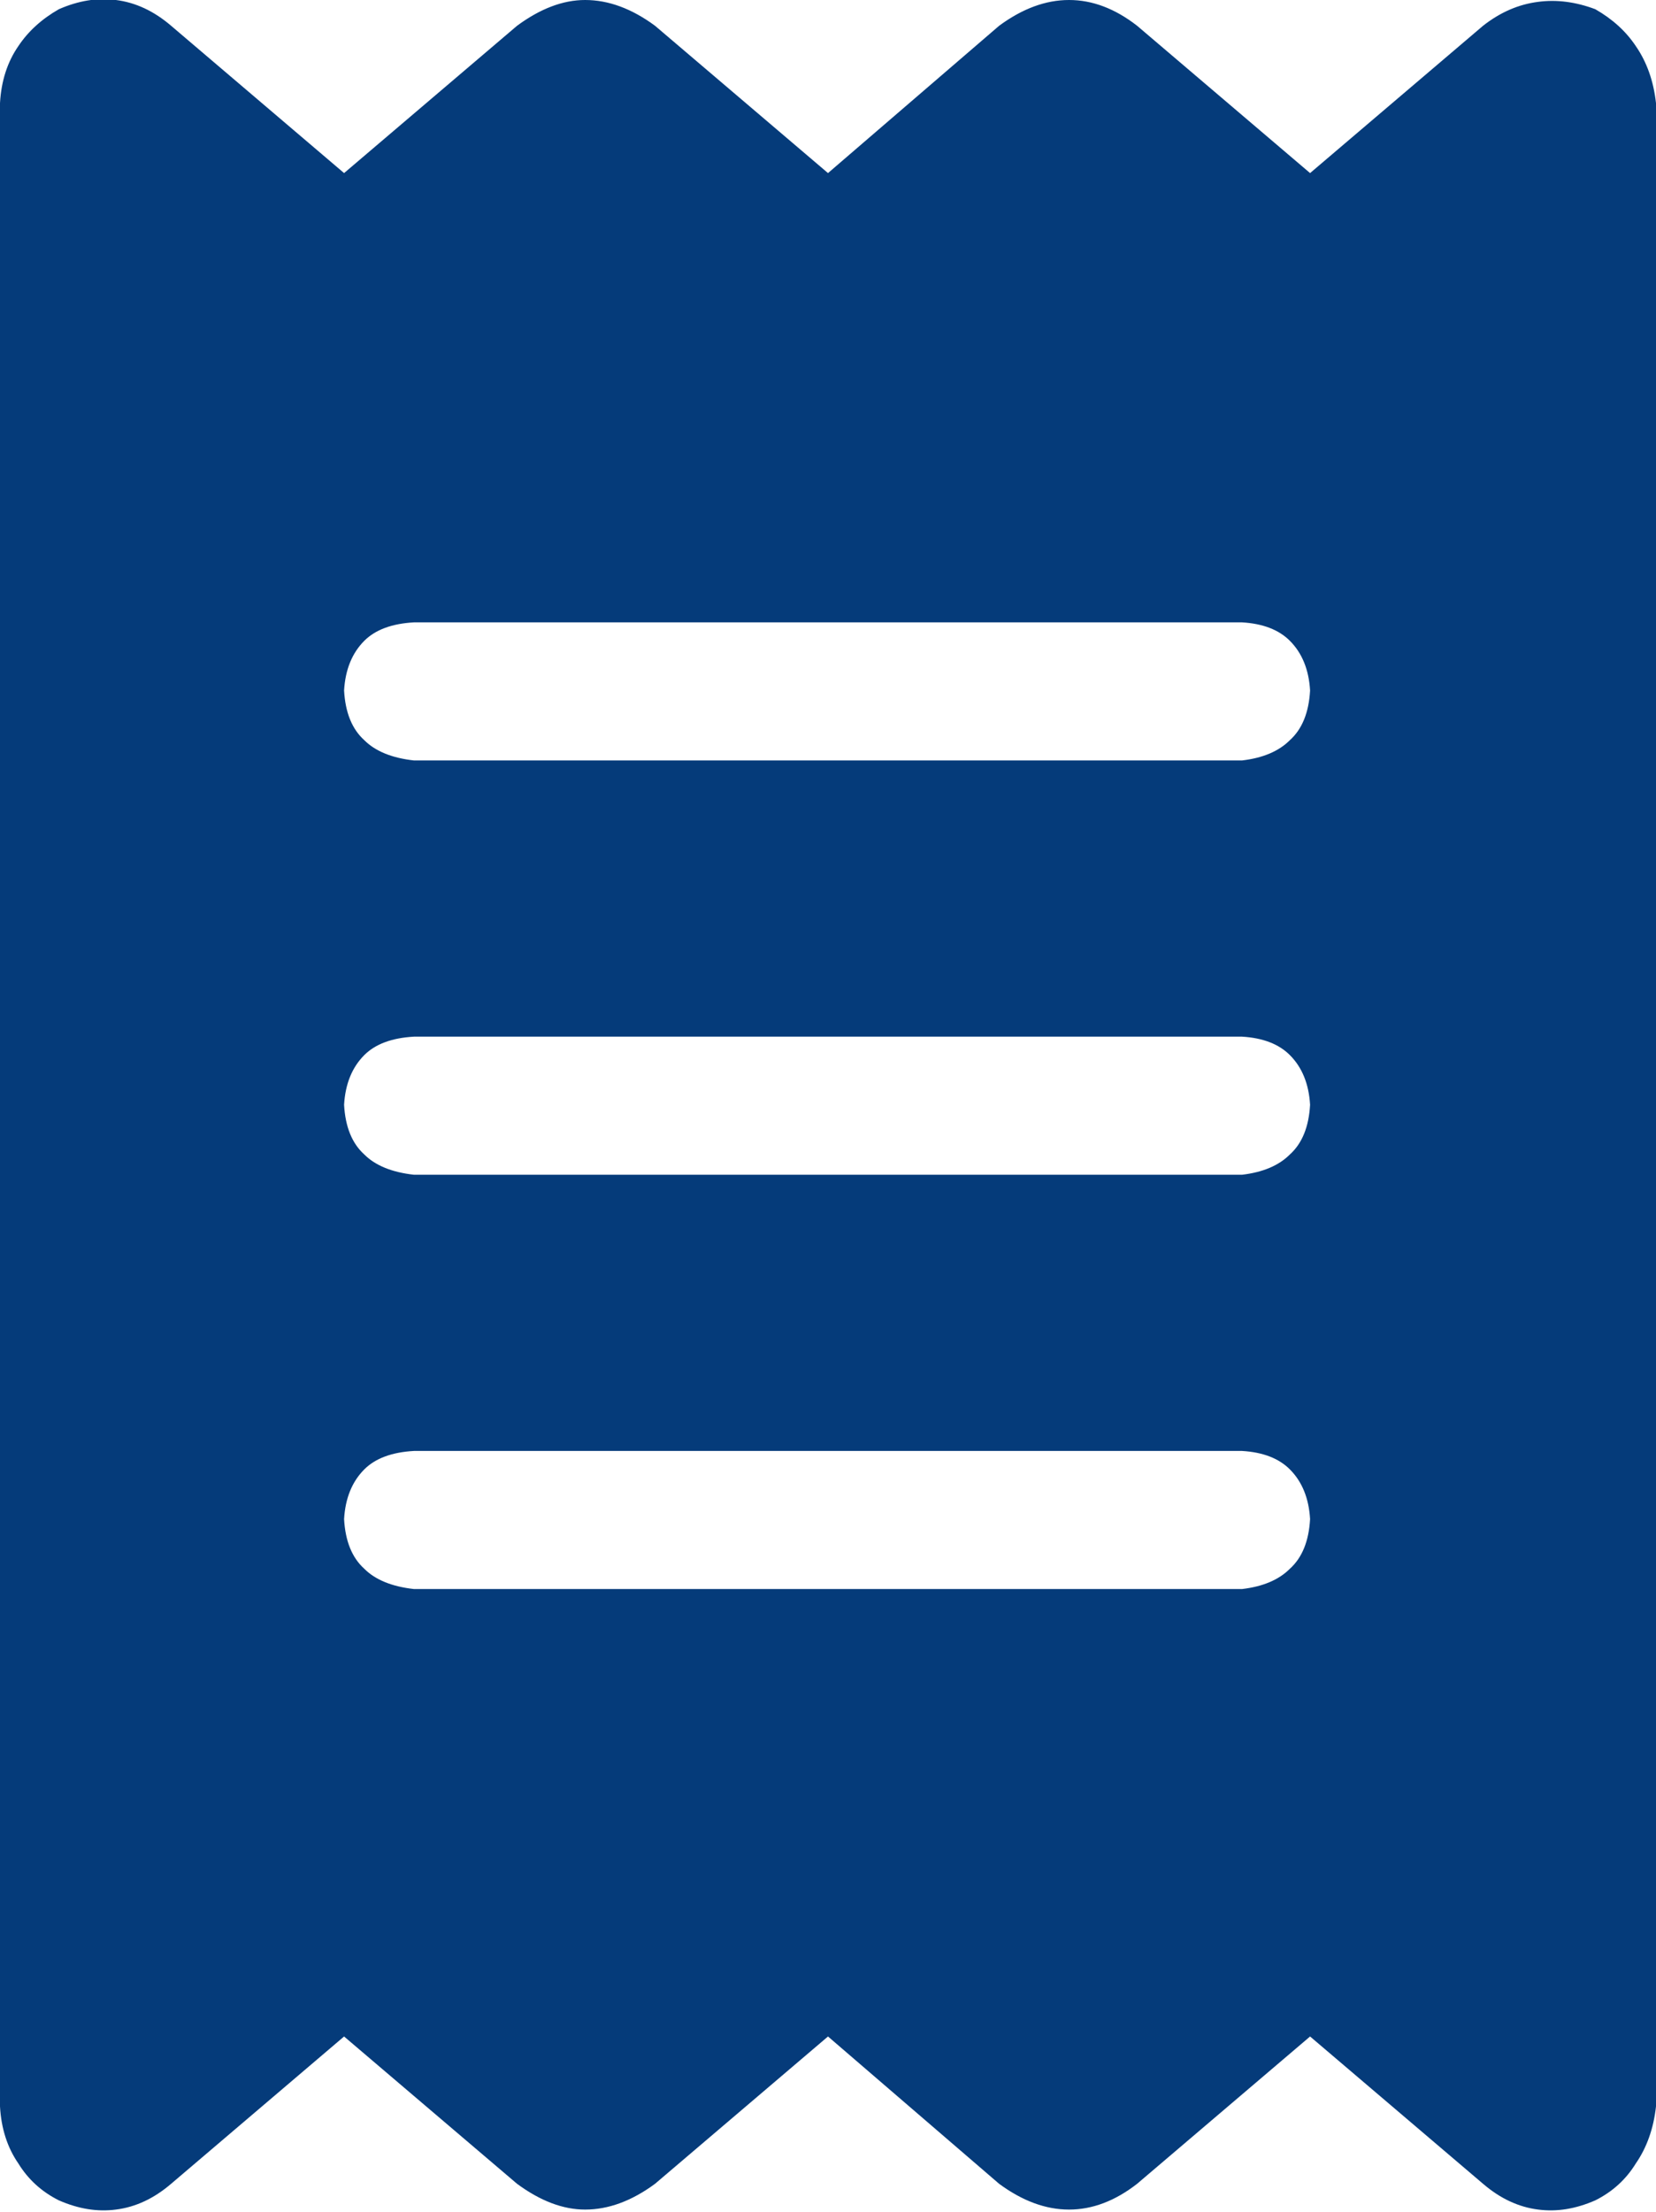 <svg width="9" height="12.012" viewBox="0 0 9 12.012" fill="none" xmlns="http://www.w3.org/2000/svg" xmlns:xlink="http://www.w3.org/1999/xlink">
	<desc>
			Created with Pixso.
	</desc>
	<defs/>
	<g style="mix-blend-mode:normal">
		<path id="" d="M0.63 0Q0.48 -0.02 0.32 0.05Q0.18 0.13 0.1 0.25Q0.01 0.38 0 0.56L0 11.44Q0.01 11.62 0.1 11.75Q0.18 11.88 0.32 11.95Q0.48 12.02 0.63 12Q0.79 11.98 0.93 11.86L1.87 11.06L2.81 11.86Q3 12 3.18 12Q3.37 12 3.56 11.86L4.5 11.06L5.43 11.86Q5.62 12 5.81 12Q6 12 6.18 11.86L7.12 11.06L8.06 11.86Q8.2 11.98 8.36 12Q8.51 12.02 8.67 11.95Q8.81 11.88 8.89 11.75Q8.98 11.62 9 11.44L9 0.56Q8.98 0.38 8.89 0.25Q8.81 0.13 8.67 0.05Q8.51 -0.01 8.36 0.01Q8.2 0.03 8.06 0.14L7.12 0.94L6.18 0.14Q6 0 5.81 0Q5.62 0 5.43 0.14L4.5 0.94L3.56 0.14Q3.37 0 3.18 0Q3 0 2.81 0.14L1.87 0.94L0.93 0.14Q0.79 0.02 0.63 0ZM1.98 3.48Q2.07 3.39 2.25 3.38L6.75 3.38Q6.92 3.39 7.01 3.48Q7.11 3.58 7.12 3.75Q7.11 3.93 7.01 4.02Q6.92 4.11 6.75 4.13L2.25 4.13Q2.07 4.11 1.98 4.02Q1.88 3.93 1.87 3.75Q1.88 3.58 1.98 3.48ZM1.98 5.73Q2.07 5.64 2.25 5.63L6.75 5.63Q6.92 5.64 7.01 5.73Q7.11 5.83 7.12 6Q7.11 6.18 7.01 6.27Q6.92 6.36 6.75 6.38L2.25 6.38Q2.07 6.36 1.98 6.27Q1.88 6.18 1.87 6Q1.88 5.83 1.98 5.73ZM1.98 8.52Q1.88 8.43 1.87 8.25Q1.88 8.08 1.98 7.98Q2.07 7.89 2.25 7.88L6.75 7.88Q6.92 7.89 7.01 7.98Q7.11 8.08 7.12 8.25Q7.11 8.43 7.01 8.52Q6.92 8.61 6.75 8.63L2.25 8.63Q2.07 8.61 1.98 8.52Z" fill="#053B7A" fill-opacity="1" fill-rule="evenodd"/>
	</g>
</svg>
